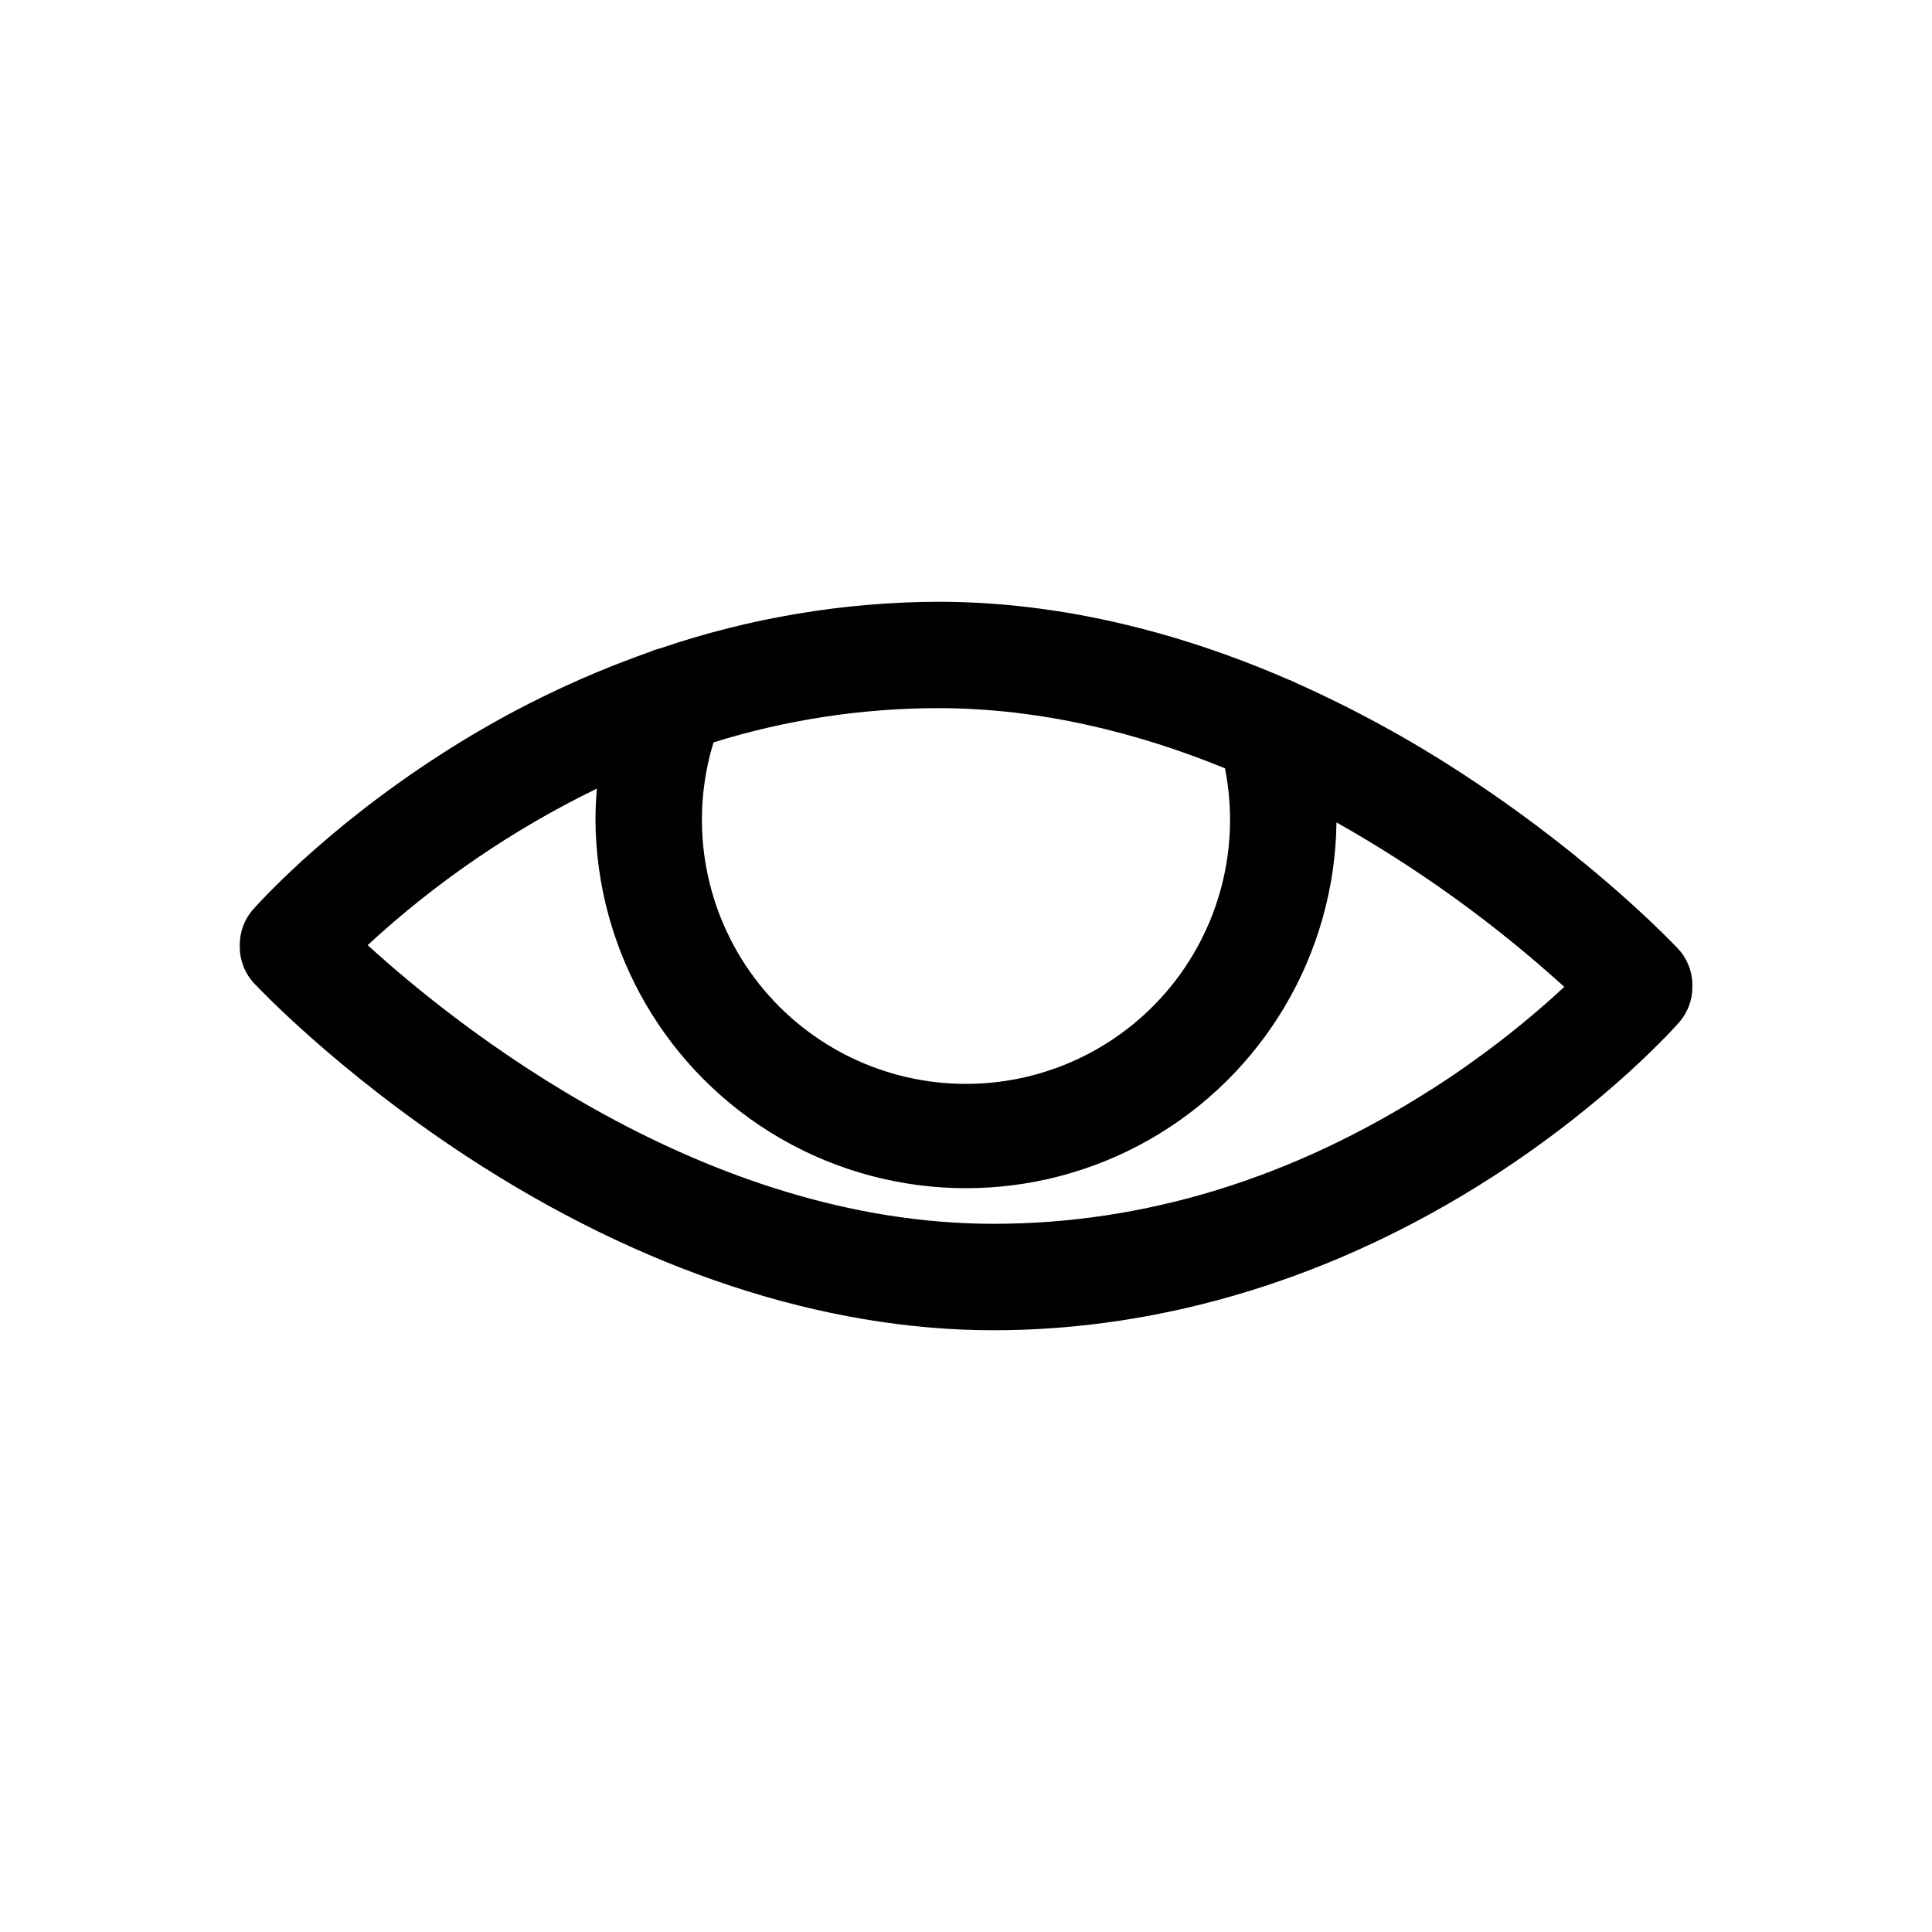 <?xml version="1.0" encoding="UTF-8"?>
<!-- Uploaded to: ICON Repo, www.svgrepo.com, Generator: ICON Repo Mixer Tools -->
<svg fill="#000000" width="800px" height="800px" version="1.1" viewBox="144 144 512 512" xmlns="http://www.w3.org/2000/svg">
 <path d="m532.28 349.52c-14.285-9.395-29.312-17.617-44.93-24.586-0.645-0.348-1.32-0.645-2.016-0.887-31.176-13.543-62.555-20.574-92.629-20.574-25.105 0.086-50.031 4.262-73.797 12.363-0.895 0.207-1.766 0.508-2.602 0.887-19.613 6.891-38.344 16.09-55.789 27.398-31.086 20.051-48.777 40.133-49.523 40.98h-0.004c-2.231 2.574-3.453 5.871-3.445 9.277v0.586c0 3.57 1.352 7.012 3.789 9.621 0.887 0.945 21.977 23.375 56.426 45.926 45.988 30.102 94.254 46.02 139.54 46.02s90.957-14.055 132.19-40.648c31.086-20.051 48.777-40.133 49.523-40.98v0.004c2.242-2.574 3.477-5.871 3.477-9.281v-0.586c0-3.57-1.355-7.008-3.789-9.621-0.887-0.918-21.977-23.348-56.418-45.898zm-63.648-1.914c4.207 21.16-1.578 43.078-15.684 59.406-14.102 16.324-34.949 25.23-56.496 24.141-21.547-1.094-41.383-12.062-53.766-29.734-12.379-17.668-15.918-40.059-9.59-60.684 19.301-6.004 39.395-9.059 59.609-9.07 27.215 0.023 52.961 6.57 75.926 15.941zm54.805 85.023c-36.98 23.688-76.078 35.691-116.14 35.691-76.91 0-142.18-52.254-165.86-73.848l0.004-0.004c18.105-16.727 38.57-30.703 60.738-41.48-0.23 2.762-0.371 5.543-0.371 8.344l-0.004-0.004c0.227 34.855 18.914 66.98 49.102 84.406 30.188 17.422 67.352 17.539 97.645 0.305 30.297-17.238 49.184-49.242 49.629-84.094 21.695 12.227 41.945 26.848 60.379 43.59-10.883 10.066-22.637 19.141-35.125 27.125z"/>
</svg>